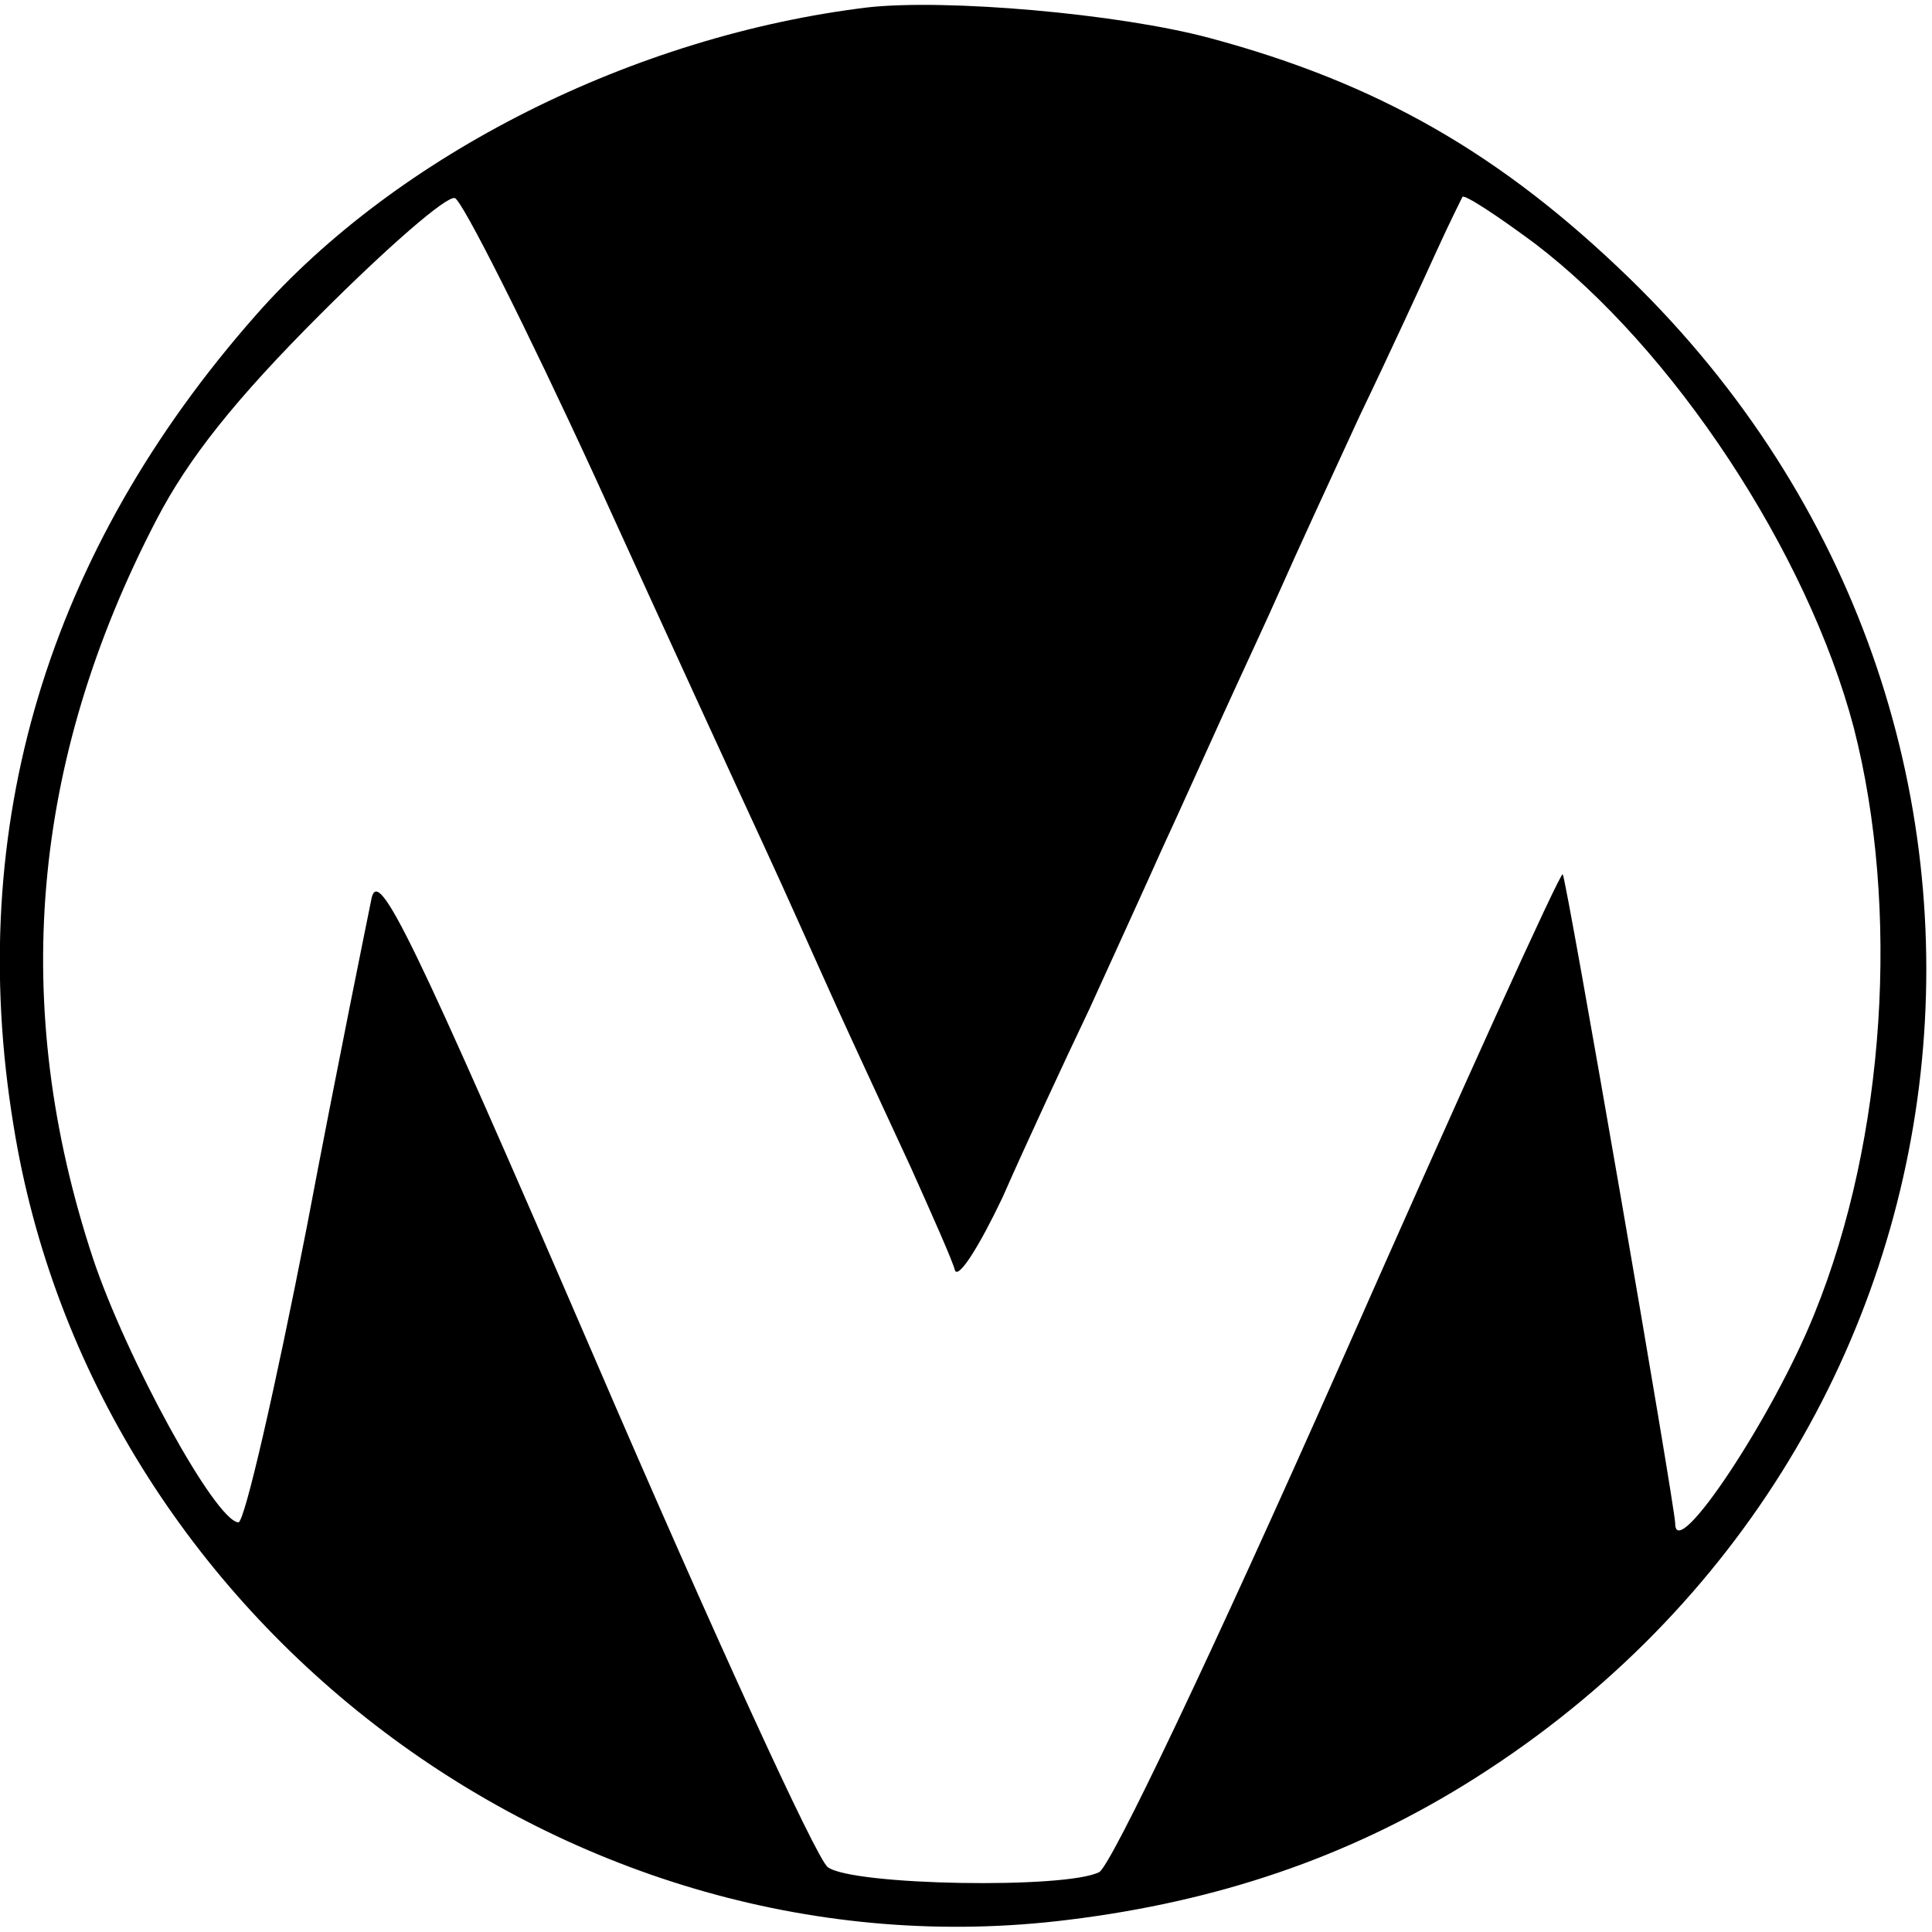 <?xml version="1.0" standalone="no"?>
<!DOCTYPE svg PUBLIC "-//W3C//DTD SVG 20010904//EN"
 "http://www.w3.org/TR/2001/REC-SVG-20010904/DTD/svg10.dtd">
<svg version="1.0" xmlns="http://www.w3.org/2000/svg"
 width="158pt" height="158pt" viewBox="0 0 158 158"
 preserveAspectRatio="xMidYMid meet">
<g transform="translate(0,158) scale(0.1,-0.1)"
fill="#000000" stroke="none">
<path d="M710 1574 c-191 -23 -385 -120 -501 -252 -170 -193 -238 -418 -198
-662 65 -406 456 -701 863 -650 122 15 227 51 323 110 442 272 509 869 136
1232 -105 102 -206 160 -344 197 -75 20 -215 32 -279 25z m-223 -385 c56 -123
118 -258 137 -299 19 -41 46 -102 61 -135 15 -33 42 -91 60 -130 17 -38 34
-76 36 -84 3 -7 20 20 39 60 18 41 50 110 71 154 20 44 47 103 59 130 13 28
35 77 50 110 15 33 37 80 48 105 11 25 40 88 64 140 25 52 53 113 63 135 10
22 20 42 21 44 2 2 28 -15 59 -38 113 -86 223 -252 261 -396 38 -148 26 -336
-32 -479 -34 -85 -114 -205 -114 -172 0 13 -89 528 -92 531 -2 2 -84 -179
-182 -401 -105 -237 -187 -409 -197 -415 -27 -14 -202 -11 -222 4 -9 6 -95
194 -191 417 -149 345 -176 400 -182 376 -3 -15 -28 -137 -53 -269 -26 -133
-51 -242 -56 -242 -19 1 -92 135 -119 216 -68 206 -51 406 52 604 26 50 64 98
134 168 54 54 103 97 110 95 6 -2 58 -105 115 -229z"/>
</g>
</svg>
